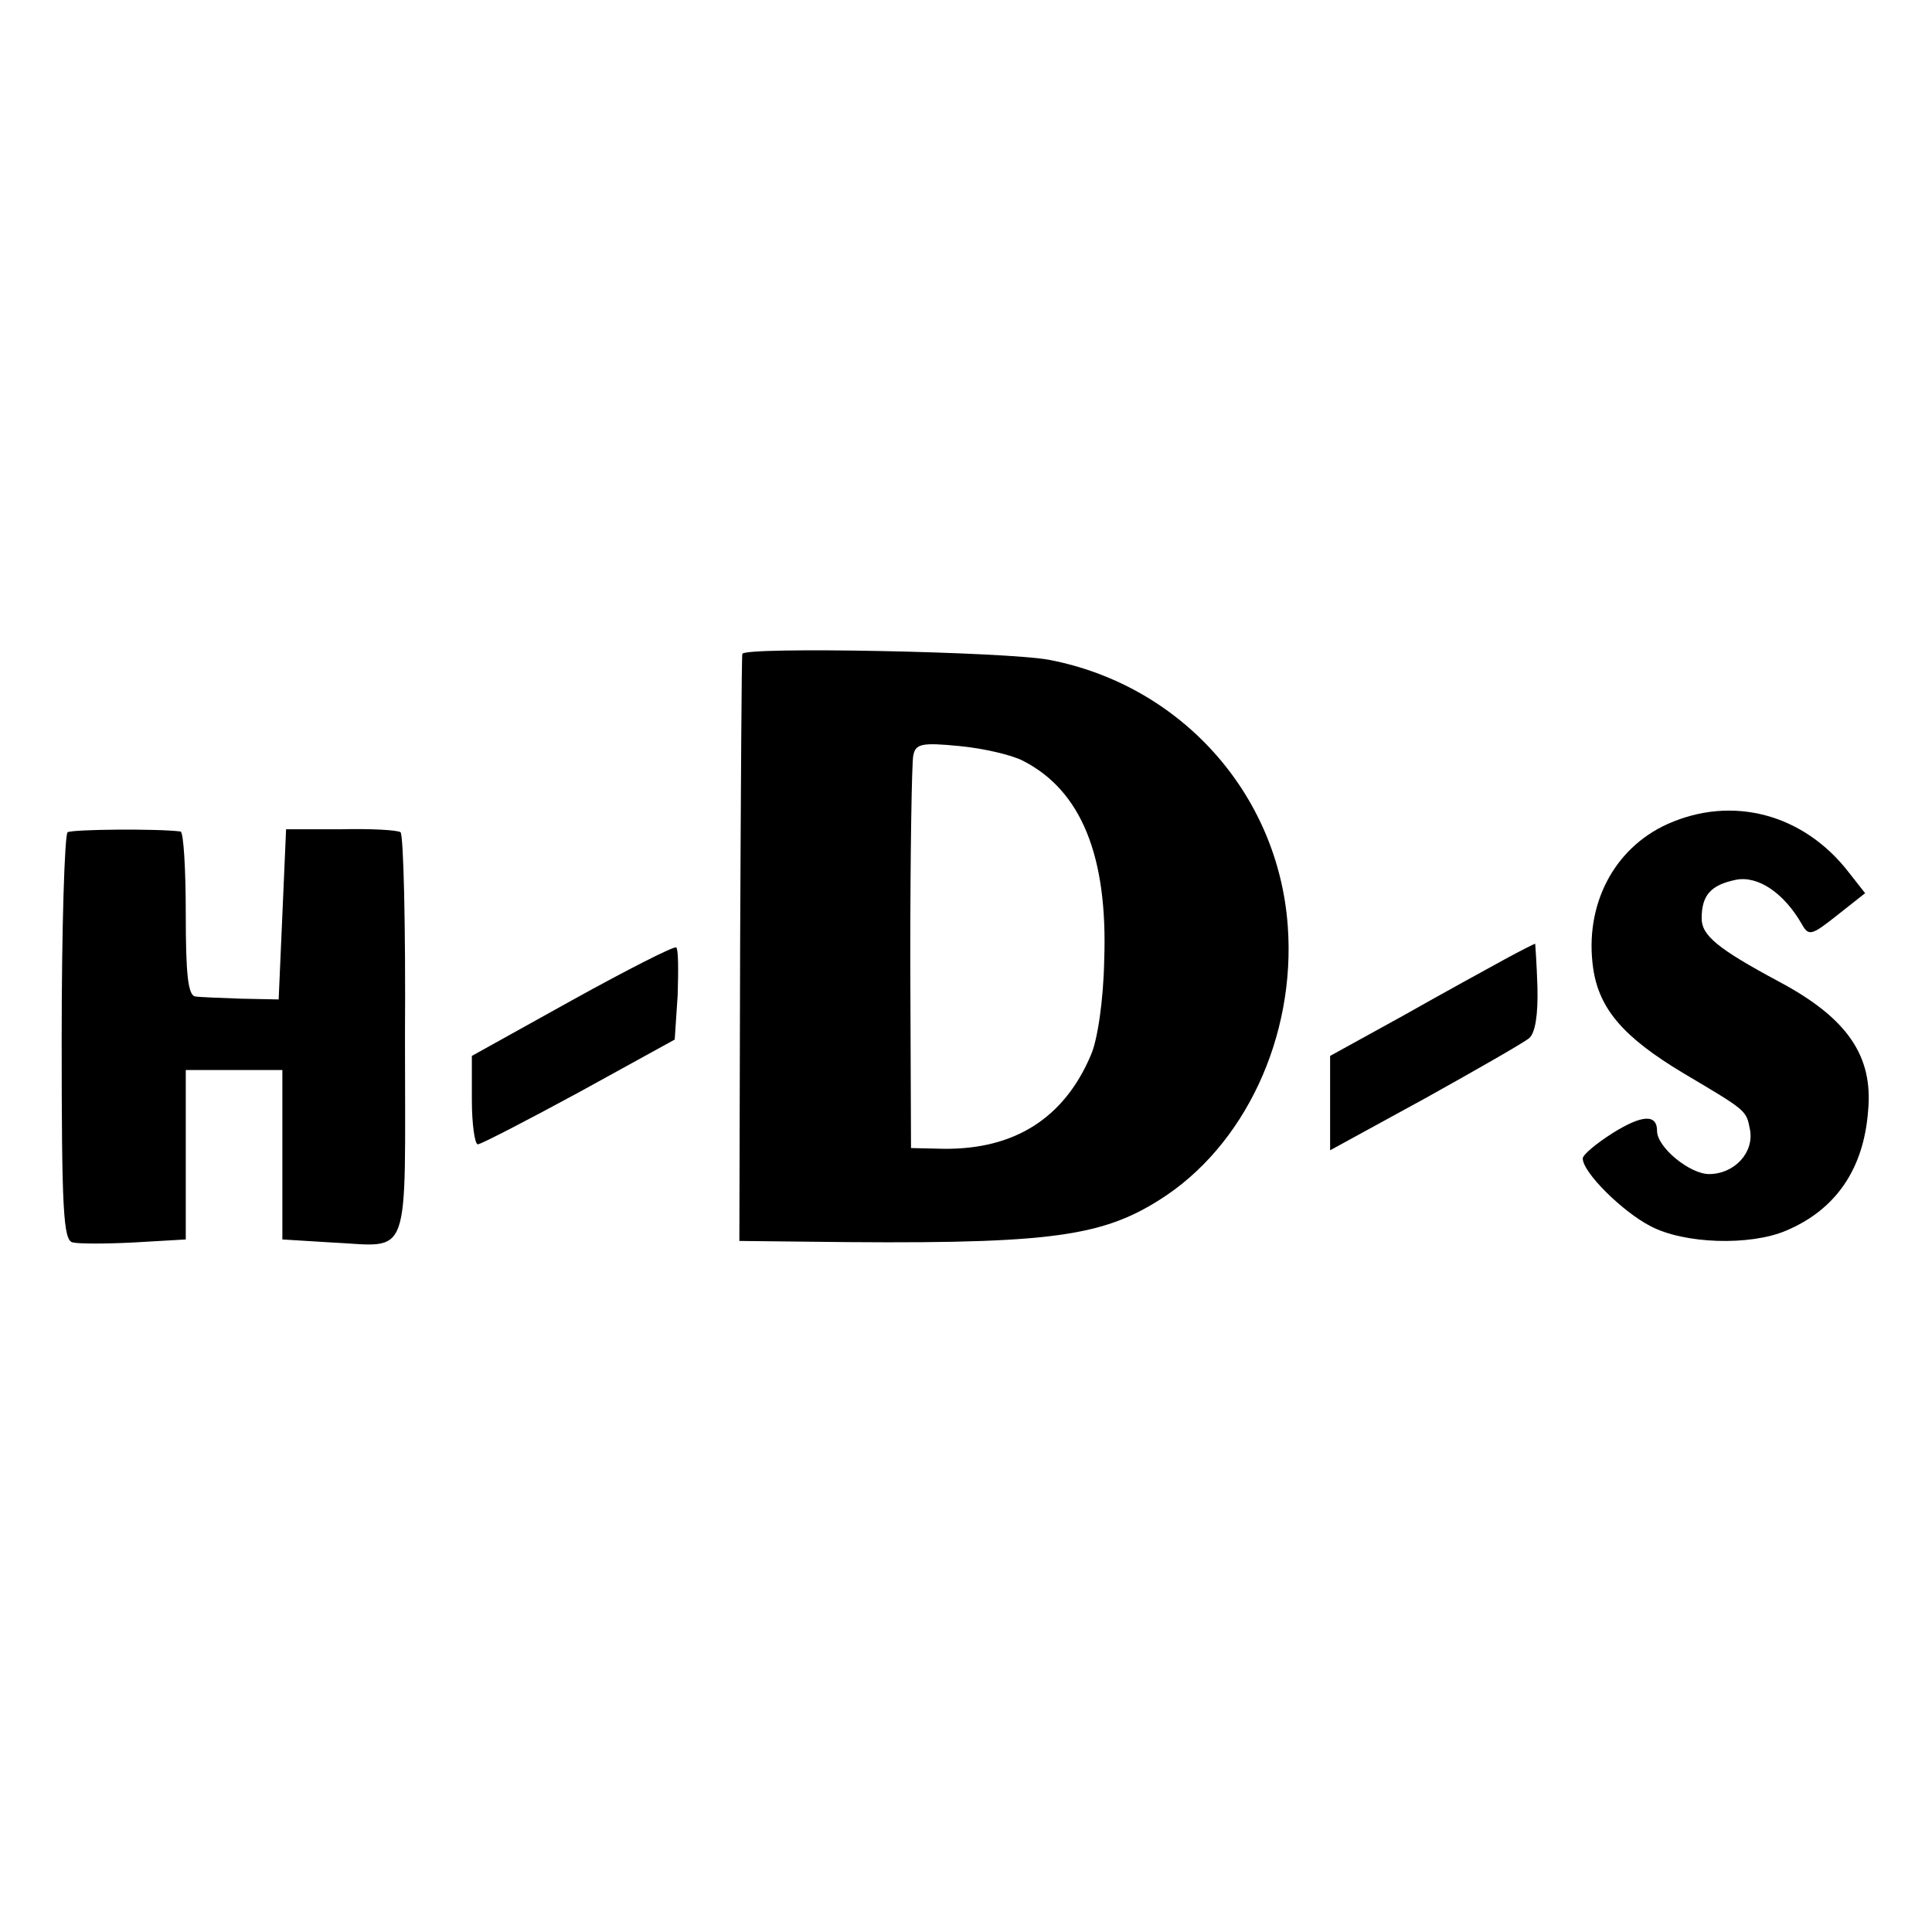 <?xml version="1.0" standalone="no"?>
<!DOCTYPE svg PUBLIC "-//W3C//DTD SVG 20010904//EN"
 "http://www.w3.org/TR/2001/REC-SVG-20010904/DTD/svg10.dtd">
<svg version="1.0" xmlns="http://www.w3.org/2000/svg"
 width="260pt" height="260pt" viewBox="0 0 260 260"
 preserveAspectRatio="xMidYMid meet">
<g transform="translate(0,260) scale(0.1,-0.1)"
fill="#000000" stroke="none">
<path d="M999 1720 c-1 -3 -2 -182 -3 -398 l-1 -392 90 -1 c321 -4 394 5 475
56 115 72 184 220 173 369 -13 178 -144 324 -321 358 -58 11 -411 18 -413 8z
m378 -144 c78 -40 114 -128 109 -268 -1 -54 -9 -108 -18 -128 -36 -85 -103
-127 -198 -126 l-44 1 -1 255 c0 140 2 263 4 273 3 16 11 18 62 13 32 -3 71
-12 86 -20z"/>
<path d="M2244 1491 c-73 -33 -112 -110 -100 -194 8 -55 41 -93 121 -141 86
-51 85 -50 90 -76 6 -31 -21 -60 -55 -60 -26 0 -70 36 -70 58 0 23 -20 22 -60
-3 -22 -14 -40 -29 -40 -34 0 -19 54 -72 91 -91 45 -24 134 -27 183 -6 66 28
104 82 110 161 7 74 -28 125 -120 174 -82 44 -104 62 -104 85 0 31 12 45 46
52 30 6 65 -18 89 -60 9 -16 13 -15 47 12 l38 30 -22 28 c-61 79 -157 104
-244 65z"/>
<path d="M91 1480 c-4 -3 -8 -127 -8 -277 0 -230 2 -273 15 -275 8 -2 45 -2
83 0 l69 4 0 114 0 114 65 0 65 0 0 -114 0 -114 65 -4 c110 -5 100 -32 100
277 1 149 -2 272 -6 275 -4 3 -40 5 -81 4 l-73 0 -5 -115 -5 -114 -50 1 c-27
1 -56 2 -62 3 -10 1 -13 30 -13 111 0 61 -3 110 -7 111 -30 4 -146 3 -152 -1z"/>
<path d="M770 1254 l-135 -75 0 -59 c0 -33 4 -60 8 -60 4 0 66 32 136 70 l129
71 4 60 c1 34 1 62 -2 64 -3 2 -66 -30 -140 -71z"/>
<path d="M2025 1309 c-22 -12 -84 -46 -137 -76 l-98 -54 0 -64 0 -63 128 70
c70 39 133 75 140 81 8 7 12 31 11 69 -1 32 -3 58 -3 58 -1 0 -19 -9 -41 -21z"/>
</g>
</svg>
